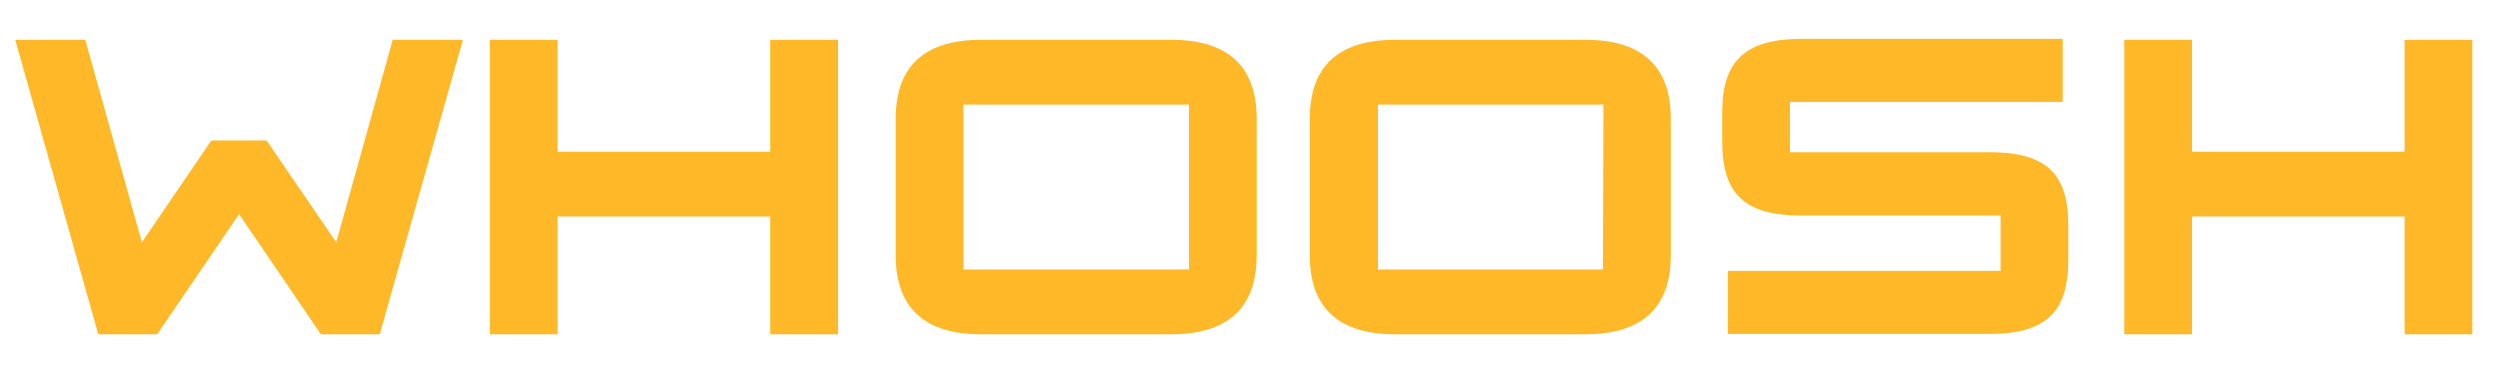 <?xml version="1.0" encoding="UTF-8"?> <svg xmlns="http://www.w3.org/2000/svg" width="134" height="20" viewBox="0 0 134 20" fill="none"><path d="M41.284 8.132H29.888V2.134H26.259V17.917H29.888V11.605H41.284V17.917H44.919V2.134H41.284V8.132Z" fill="#FFB928"></path><path d="M18.023 12.99L14.293 7.53H11.328L7.605 12.99L4.571 2.134H0.817L5.267 17.917H8.426L12.814 11.479L17.202 17.917H20.355L24.811 2.134H21.05L18.023 12.99Z" fill="#FFB928"></path><path d="M128.887 2.134V8.132H117.492V2.134H113.863V17.917H117.492V11.605H128.887V17.917H132.517V2.134H128.887Z" fill="#FFB928"></path><path d="M84.973 2.134H74.781C71.778 2.134 70.205 3.519 70.205 6.365V13.686C70.205 16.525 71.778 17.917 74.781 17.917H84.973C87.975 17.917 89.555 16.525 89.555 13.686V6.365C89.555 3.519 87.975 2.134 84.973 2.134ZM85.919 14.444H73.859V5.606H85.944L85.919 14.444Z" fill="#FFB928"></path><path d="M106.598 8.163H95.942V5.462H110.559V2.083H96.575C93.604 2.083 92.312 3.218 92.312 5.995V7.606C92.312 10.445 93.566 11.554 96.575 11.554H107.231V14.519H92.613V17.898H106.598C109.6 17.898 110.86 16.795 110.86 13.949V12.068C110.86 9.229 109.606 8.157 106.598 8.157" fill="#FFB928"></path><path d="M62.783 2.134H52.585C49.589 2.134 48.009 3.519 48.009 6.365V13.686C48.009 16.525 49.589 17.917 52.585 17.917H62.783C65.779 17.917 67.359 16.525 67.359 13.686V6.365C67.359 3.519 65.779 2.134 62.783 2.134ZM63.73 14.444H51.639V5.606H63.73V14.444Z" fill="#FFB928"></path></svg> 